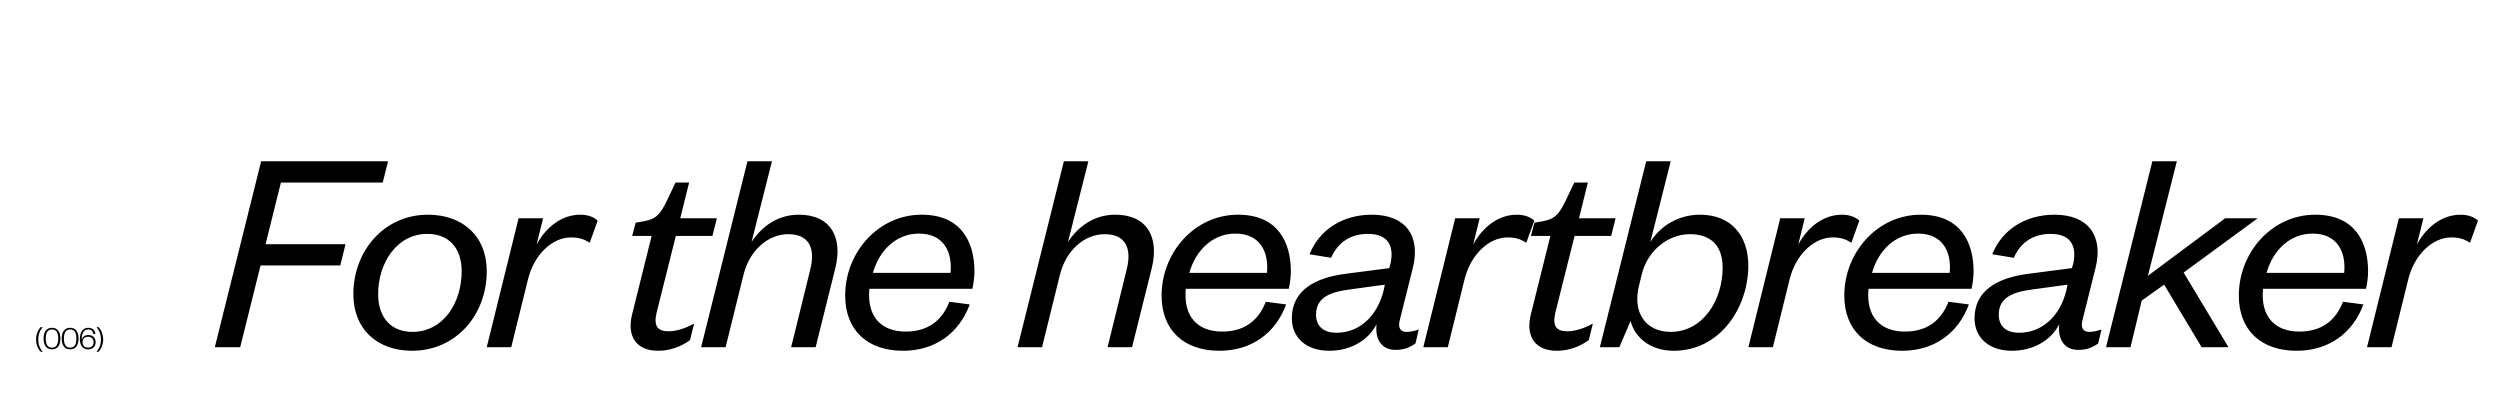 <svg width="1440" height="240" viewBox="0 0 1440 240" fill="none" xmlns="http://www.w3.org/2000/svg">
<path d="M138.345 200H123.725L150.415 92.9H223.515L220.455 105.14H161.805L152.965 140.67H199.035L195.975 152.91H150.075L138.345 200ZM237.531 191.16C255.551 191.16 265.921 174.16 265.921 156.31C265.921 142.54 258.271 134.72 246.201 134.72C228.351 134.72 217.811 151.72 217.811 169.4C217.811 183.34 225.631 191.16 237.531 191.16ZM237.361 202.04C217.471 202.04 203.531 189.8 203.531 169.4C203.531 144.75 221.041 123.67 246.541 123.67C266.431 123.67 280.371 135.91 280.371 156.31C280.371 181.13 262.861 202.04 237.361 202.04ZM344.275 127.07L339.685 139.82C336.115 137.61 333.395 136.76 328.805 136.76C318.265 136.76 307.725 146.45 304.155 160.73L294.465 200H280.355L298.715 125.71H312.825L309.085 140.84C314.525 130.81 323.535 123.67 334.245 123.67C339.005 123.67 342.235 125.2 344.275 127.07ZM364.121 180.96L375.341 135.91H364.121L366.161 128.26L371.091 127.41C378.571 126.05 380.611 122.65 384.181 115.51L389.111 105.14H396.931L391.831 125.71H412.911L410.361 135.91H389.281L378.231 179.94C376.361 187.76 378.741 190.82 385.031 190.82C389.621 190.82 394.381 189.29 399.821 186.4L397.441 195.92C392.511 199.49 386.221 202.04 379.081 202.04C366.501 202.04 360.891 193.71 364.121 180.96ZM428.154 158.69L417.954 200H403.844L430.534 92.9H444.644L432.914 139.31C439.034 130.13 448.214 123.67 460.114 123.67C478.644 123.67 485.444 136.76 481.194 154.27L469.804 200H455.694L466.744 155.12C469.804 142.71 465.894 134.89 453.994 134.89C442.774 134.89 431.724 143.73 428.154 158.69ZM546.83 173.82L558.56 175.35C552.44 192.01 538.5 202.04 520.14 202.04C499.57 202.04 486.82 190.14 486.82 170.25C486.82 145.43 505.86 123.67 530.85 123.67C554.14 123.67 561.28 139.99 561.28 156.31C561.28 159.37 560.77 163.45 560.09 166.34H500.76C499.23 182.32 507.56 190.99 521.67 190.99C533.91 190.99 542.41 185.21 546.83 173.82ZM502.8 157.16H547.51C548.7 144.75 543.26 134.55 529.32 134.55C516.06 134.55 506.37 144.41 502.8 157.16ZM610.412 158.69L600.212 200H586.102L612.792 92.9H626.902L615.172 139.31C621.292 130.13 630.472 123.67 642.372 123.67C660.902 123.67 667.702 136.76 663.452 154.27L652.062 200H637.952L649.002 155.12C652.062 142.71 648.152 134.89 636.252 134.89C625.032 134.89 613.982 143.73 610.412 158.69ZM729.088 173.82L740.818 175.35C734.698 192.01 720.758 202.04 702.398 202.04C681.828 202.04 669.078 190.14 669.078 170.25C669.078 145.43 688.118 123.67 713.108 123.67C736.398 123.67 743.538 139.99 743.538 156.31C743.538 159.37 743.028 163.45 742.348 166.34H683.018C681.488 182.32 689.818 190.99 703.928 190.99C716.168 190.99 724.668 185.21 729.088 173.82ZM685.058 157.16H729.768C730.958 144.75 725.518 134.55 711.578 134.55C698.318 134.55 688.628 144.41 685.058 157.16ZM796.974 167.36L797.654 163.96L777.764 166.68C765.864 168.21 758.044 171.44 758.044 181.3C758.044 188.27 762.804 191.67 769.774 191.67C782.864 191.67 793.234 182.32 796.974 167.36ZM813.804 154.27L806.324 184.19C804.964 189.12 806.834 191.16 810.234 191.16C812.444 191.16 814.654 190.65 817.204 189.8L815.334 197.79C812.104 200.17 808.704 201.53 803.774 201.53C796.294 201.53 791.874 196.09 792.894 186.74C787.964 196.43 777.424 202.04 765.694 202.04C752.264 202.04 744.104 194.39 744.104 183.34C744.104 167.19 757.534 159.88 775.384 157.67L800.204 154.44L800.884 152.06C803.264 141.52 799.354 134.72 787.964 134.72C778.784 134.72 770.964 138.8 766.714 148.49L754.304 146.45C759.914 132.34 773.344 123.67 790.174 123.67C809.554 123.67 818.394 135.74 813.804 154.27ZM883.746 127.07L879.156 139.82C875.586 137.61 872.866 136.76 868.276 136.76C857.736 136.76 847.196 146.45 843.626 160.73L833.936 200H819.826L838.186 125.71H852.296L848.556 140.84C853.996 130.81 863.006 123.67 873.716 123.67C878.476 123.67 881.706 125.2 883.746 127.07ZM881.797 180.96L893.017 135.91H881.797L883.837 128.26L888.767 127.41C896.247 126.05 898.287 122.65 901.857 115.51L906.787 105.14H914.607L909.507 125.71H930.587L928.037 135.91H906.957L895.907 179.94C894.037 187.76 896.417 190.82 902.707 190.82C907.297 190.82 912.057 189.29 917.497 186.4L915.117 195.92C910.187 199.49 903.897 202.04 896.757 202.04C884.177 202.04 878.567 193.71 881.797 180.96ZM945.66 158.01L944.13 164.3C940.05 180.11 948.04 191.16 962.32 191.16C980.85 191.16 992.24 172.97 992.24 154.1C992.24 141.69 985.61 134.89 973.37 134.89C961.47 134.89 949.23 143.56 945.66 158.01ZM939.2 184.87L932.74 200H921.52L948.21 92.9H962.32L950.59 139.48C956.03 130.3 966.74 123.67 979.15 123.67C997.34 123.67 1007.03 135.91 1007.03 153.08C1007.03 176.37 991.39 202.04 964.02 202.04C950.93 202.04 941.75 194.73 939.2 184.87ZM1070.98 127.07L1066.39 139.82C1062.82 137.61 1060.1 136.76 1055.51 136.76C1044.97 136.76 1034.43 146.45 1030.86 160.73L1021.17 200H1007.06L1025.42 125.71H1039.53L1035.79 140.84C1041.23 130.81 1050.24 123.67 1060.95 123.67C1065.71 123.67 1068.94 125.2 1070.98 127.07ZM1122.33 173.82L1134.06 175.35C1127.94 192.01 1114 202.04 1095.64 202.04C1075.07 202.04 1062.32 190.14 1062.32 170.25C1062.32 145.43 1081.36 123.67 1106.35 123.67C1129.64 123.67 1136.78 139.99 1136.78 156.31C1136.78 159.37 1136.27 163.45 1135.59 166.34H1076.26C1074.73 182.32 1083.06 190.99 1097.17 190.99C1109.41 190.99 1117.91 185.21 1122.33 173.82ZM1078.3 157.16H1123.01C1124.2 144.75 1118.76 134.55 1104.82 134.55C1091.56 134.55 1081.87 144.41 1078.3 157.16ZM1190.21 167.36L1190.89 163.96L1171 166.68C1159.1 168.21 1151.28 171.44 1151.28 181.3C1151.28 188.27 1156.04 191.67 1163.01 191.67C1176.1 191.67 1186.47 182.32 1190.21 167.36ZM1207.04 154.27L1199.56 184.19C1198.2 189.12 1200.07 191.16 1203.47 191.16C1205.68 191.16 1207.89 190.65 1210.44 189.8L1208.57 197.79C1205.34 200.17 1201.94 201.53 1197.01 201.53C1189.53 201.53 1185.11 196.09 1186.13 186.74C1181.2 196.43 1170.66 202.04 1158.93 202.04C1145.5 202.04 1137.34 194.39 1137.34 183.34C1137.34 167.19 1150.77 159.88 1168.62 157.67L1193.44 154.44L1194.12 152.06C1196.5 141.52 1192.59 134.72 1181.2 134.72C1172.02 134.72 1164.2 138.8 1159.95 148.49L1147.54 146.45C1153.15 132.34 1166.58 123.67 1183.41 123.67C1202.79 123.67 1211.63 135.74 1207.04 154.27ZM1233.63 173.14L1227.17 200H1213.06L1239.75 92.9H1253.86L1237.2 158.86L1281.74 125.71H1300.44L1257.77 156.99L1283.61 200H1268.14L1246.55 163.96L1233.63 173.14ZM1349.57 173.82L1361.3 175.35C1355.18 192.01 1341.24 202.04 1322.88 202.04C1302.31 202.04 1289.56 190.14 1289.56 170.25C1289.56 145.43 1308.6 123.67 1333.59 123.67C1356.88 123.67 1364.02 139.99 1364.02 156.31C1364.02 159.37 1363.51 163.45 1362.83 166.34H1303.5C1301.97 182.32 1310.3 190.99 1324.41 190.99C1336.65 190.99 1345.15 185.21 1349.57 173.82ZM1305.54 157.16H1350.25C1351.44 144.75 1346 134.55 1332.06 134.55C1318.8 134.55 1309.11 144.41 1305.54 157.16ZM1427.32 127.07L1422.73 139.82C1419.16 137.61 1416.44 136.76 1411.85 136.76C1401.31 136.76 1390.77 146.45 1387.2 160.73L1377.51 200H1363.4L1381.76 125.71H1395.87L1392.13 140.84C1397.57 130.81 1406.58 123.67 1417.29 123.67C1422.05 123.67 1425.28 125.2 1427.32 127.07Z" fill="black"/>
<path d="M20.76 195.528C20.76 192.944 21.691 190.303 23.382 188.46H24.617C22.641 190.721 22.052 193.115 22.052 195.528C22.052 197.941 22.641 200.335 24.617 202.596H23.382C21.691 200.753 20.76 198.112 20.76 195.528ZM34.795 195.015C34.795 198.986 33.047 201.228 29.95 201.228C26.853 201.228 25.105 198.986 25.105 195.015C25.105 191.044 26.853 188.802 29.95 188.802C33.047 188.802 34.795 191.044 34.795 195.015ZM33.541 195.015C33.541 191.538 32.363 189.771 29.95 189.771C27.537 189.771 26.359 191.538 26.359 195.015C26.359 198.492 27.537 200.259 29.95 200.259C32.363 200.259 33.541 198.492 33.541 195.015ZM45.246 195.015C45.246 198.986 43.498 201.228 40.401 201.228C37.304 201.228 35.556 198.986 35.556 195.015C35.556 191.044 37.304 188.802 40.401 188.802C43.498 188.802 45.246 191.044 45.246 195.015ZM43.992 195.015C43.992 191.538 42.814 189.771 40.401 189.771C37.988 189.771 36.81 191.538 36.81 195.015C36.81 198.492 37.988 200.259 40.401 200.259C42.814 200.259 43.992 198.492 43.992 195.015ZM50.872 189.752C48.136 189.752 46.996 192.279 47.072 195.794C47.452 194.217 48.725 192.963 50.872 192.963C53.456 192.963 55.09 194.673 55.09 197.067C55.09 199.499 53.475 201.228 50.796 201.228C47.661 201.228 46.008 198.91 46.008 195.3C46.008 191.519 47.547 188.802 50.872 188.802C53.19 188.802 54.767 190.17 54.957 192.374L53.798 192.431C53.551 190.854 52.677 189.752 50.872 189.752ZM47.528 197.105C47.528 198.986 48.782 200.24 50.796 200.24C52.753 200.24 53.912 198.986 53.912 197.105C53.912 195.205 52.753 193.989 50.72 193.989C48.687 193.989 47.528 195.205 47.528 197.105ZM59.442 195.528C59.442 198.112 58.511 200.753 56.82 202.596H55.585C57.561 200.335 58.15 197.941 58.15 195.528C58.15 193.115 57.561 190.721 55.585 188.46H56.82C58.511 190.303 59.442 192.944 59.442 195.528Z" fill="black"/>
</svg>
